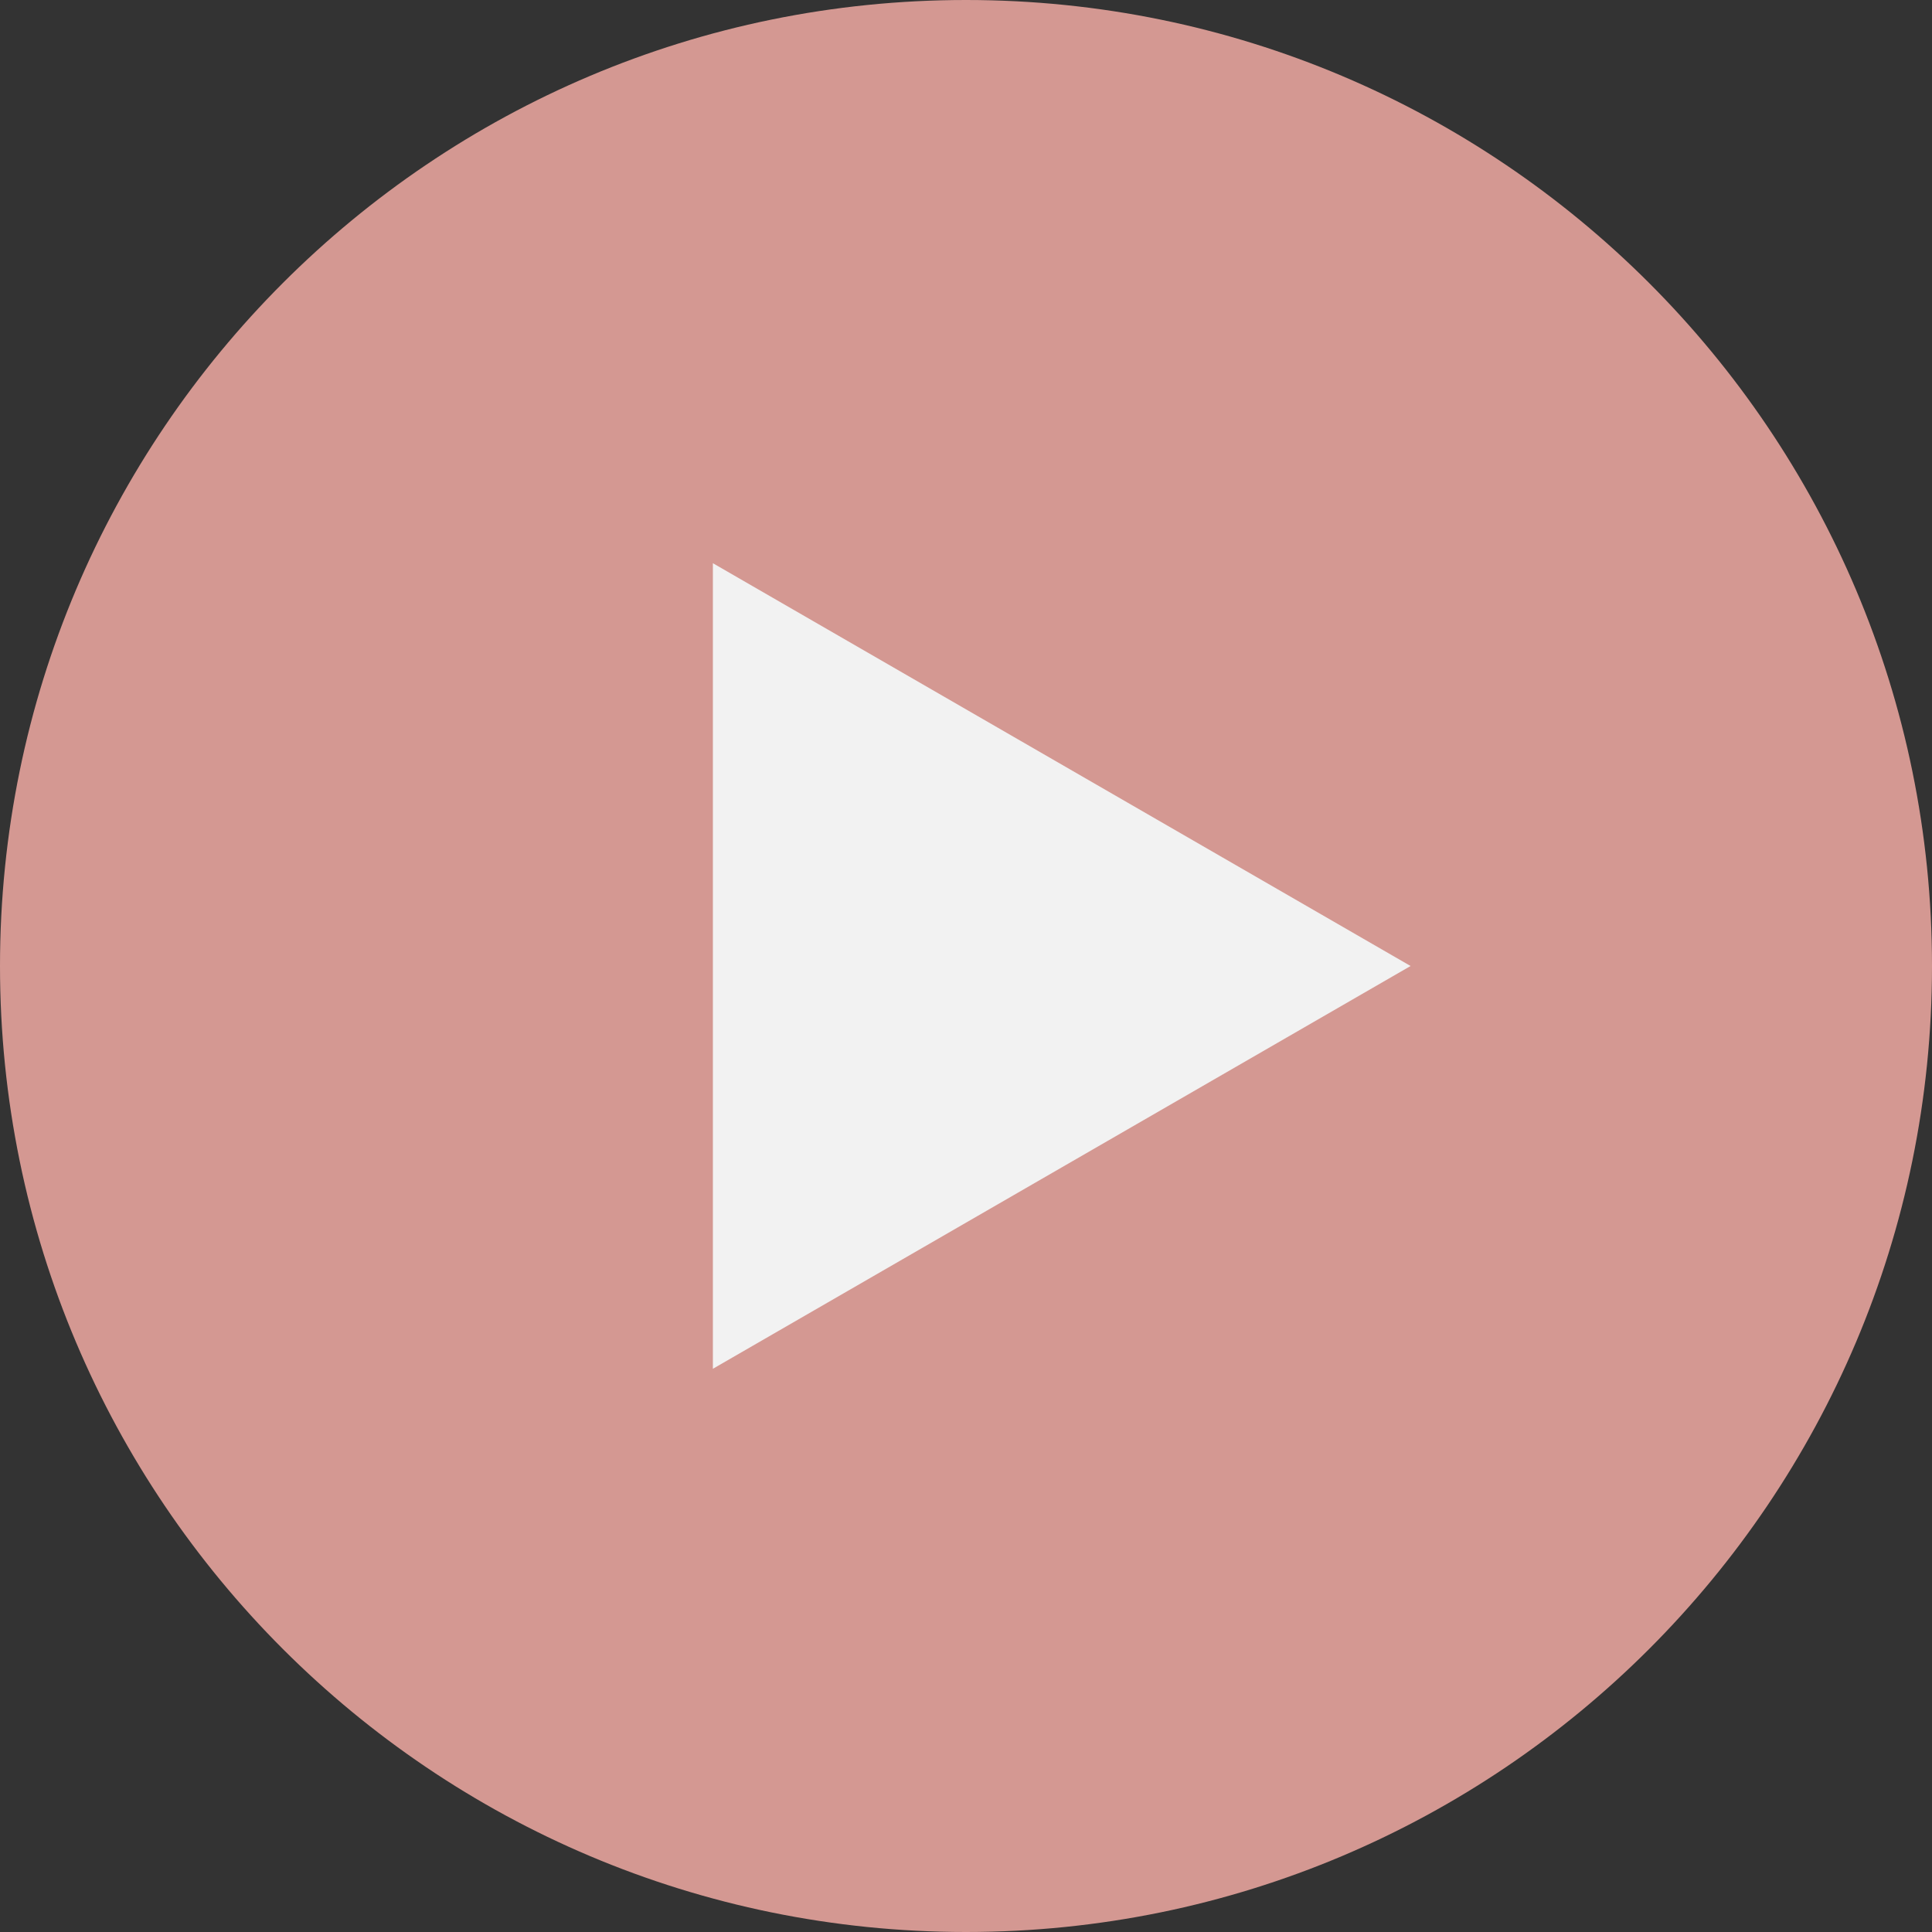 <?xml version="1.0" encoding="UTF-8" standalone="no"?><svg xmlns="http://www.w3.org/2000/svg" xmlns:xlink="http://www.w3.org/1999/xlink" fill="#f2f2f2" height="222" preserveAspectRatio="xMidYMid meet" version="1" viewBox="0.0 0.0 222.0 222.0" width="222" zoomAndPan="magnify"><rect x="0.0" y="0.0" width="222.0" height="222.0" fill="#333333" stroke="none"/><g id="change1_1"><path d="M111,0c61.304,0,111,49.696,111,111s-49.696,111-111,111S0,172.304,0,111S49.696,0,111,0z" fill="#d49892"/></g><g id="change2_1"><path d="M81.915,157.283L162.085,111l-80.17-46.284V157.283z"/></g></svg>